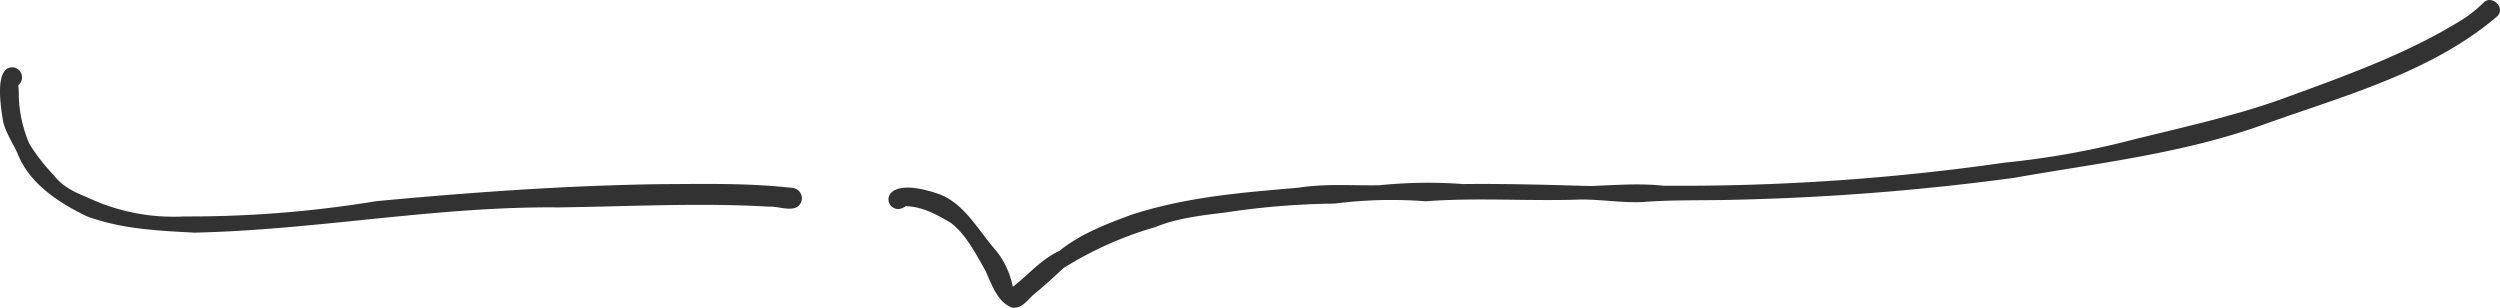 <svg xmlns="http://www.w3.org/2000/svg" width="465.712" height="57.326"><defs><clipPath id="a"><path fill="none" d="M0 0h465.712v57.326H0z" data-name="長方形 97"/></clipPath></defs><g fill="#323232" clip-path="url(#a)" data-name="グループ 246"><path d="M36.324 43.341c-6.8-.358-13.742-.656-20.178-3.063-5.2-2.512-10.673-6.059-12.864-11.659-.911-2.011-2.231-3.885-2.715-6.061C.2 20.241-1.211 12.251 2.505 12.549a1.886 1.886 0 0 1 .9 3.332 13.7 13.7 0 0 1 .087 1.68 24.339 24.339 0 0 0 1.98 9.234 35.165 35.165 0 0 0 4.608 5.9c1.547 2.067 3.823 3.112 6.147 4.059a37.6 37.6 0 0 0 18.112 3.564 213.78 213.78 0 0 0 35.769-2.844c17.619-1.644 35.268-2.924 52.938-3.168 8.217-.038 16.481-.234 24.657.711a1.963 1.963 0 0 1 1.663 2.191c-.627 2.837-4.09 1.156-6.086 1.291-13.08-.764-26.182-.022-39.269.136-22.718-.22-45.036 4.194-67.687 4.7" data-name="パス 4924"/><path d="M188.455 57.272c-2.733-1.045-3.789-4.518-4.956-6.988-1.8-3.117-3.527-6.6-6.425-8.809-2.663-1.55-5.236-2.974-8.343-3.071-3.808 2.8-6.626-6.6 5.993-2.319 4.838 1.681 7.446 6.73 10.665 10.409a15.427 15.427 0 0 1 3.282 6.94c2.9-2.229 5.28-5.14 8.7-6.711 3.972-3.2 8.714-4.979 13.444-6.733 10.368-3.352 20.626-4.117 31.059-5.023 4.993-.793 10.031-.373 15.057-.456a89.035 89.035 0 0 1 15.627-.225c7.882-.081 15.762.135 23.637.369 4.554-.157 9.1-.551 13.651-.061a423.874 423.874 0 0 0 63.614-4.3 156.827 156.827 0 0 0 24.169-4.349c9.374-2.327 18.838-4.38 27.935-7.677 11.4-4.184 23.02-8.276 33.349-14.757a25.032 25.032 0 0 0 3.693-2.98c1.528-1.641 4.283.9 2.546 2.547-12.258 10.443-28.487 14.744-43.386 20.09-15.08 5.445-31.025 7.215-46.723 9.985a468.3 468.3 0 0 1-51.9 4.062c-5.774.158-11.548-.026-17.315.43-3.8.143-7.579-.5-11.376-.477-9.624.35-19.256-.4-28.866.327a83.972 83.972 0 0 0-17 .433 144.832 144.832 0 0 0-20.269 1.648c-4.46.561-8.909 1.015-13.114 2.732a67.487 67.487 0 0 0-17.111 7.642q-2.794 2.658-5.765 5.12c-1.1 1.049-2.142 2.561-3.875 2.2" data-name="パス 4925"/></g></svg>